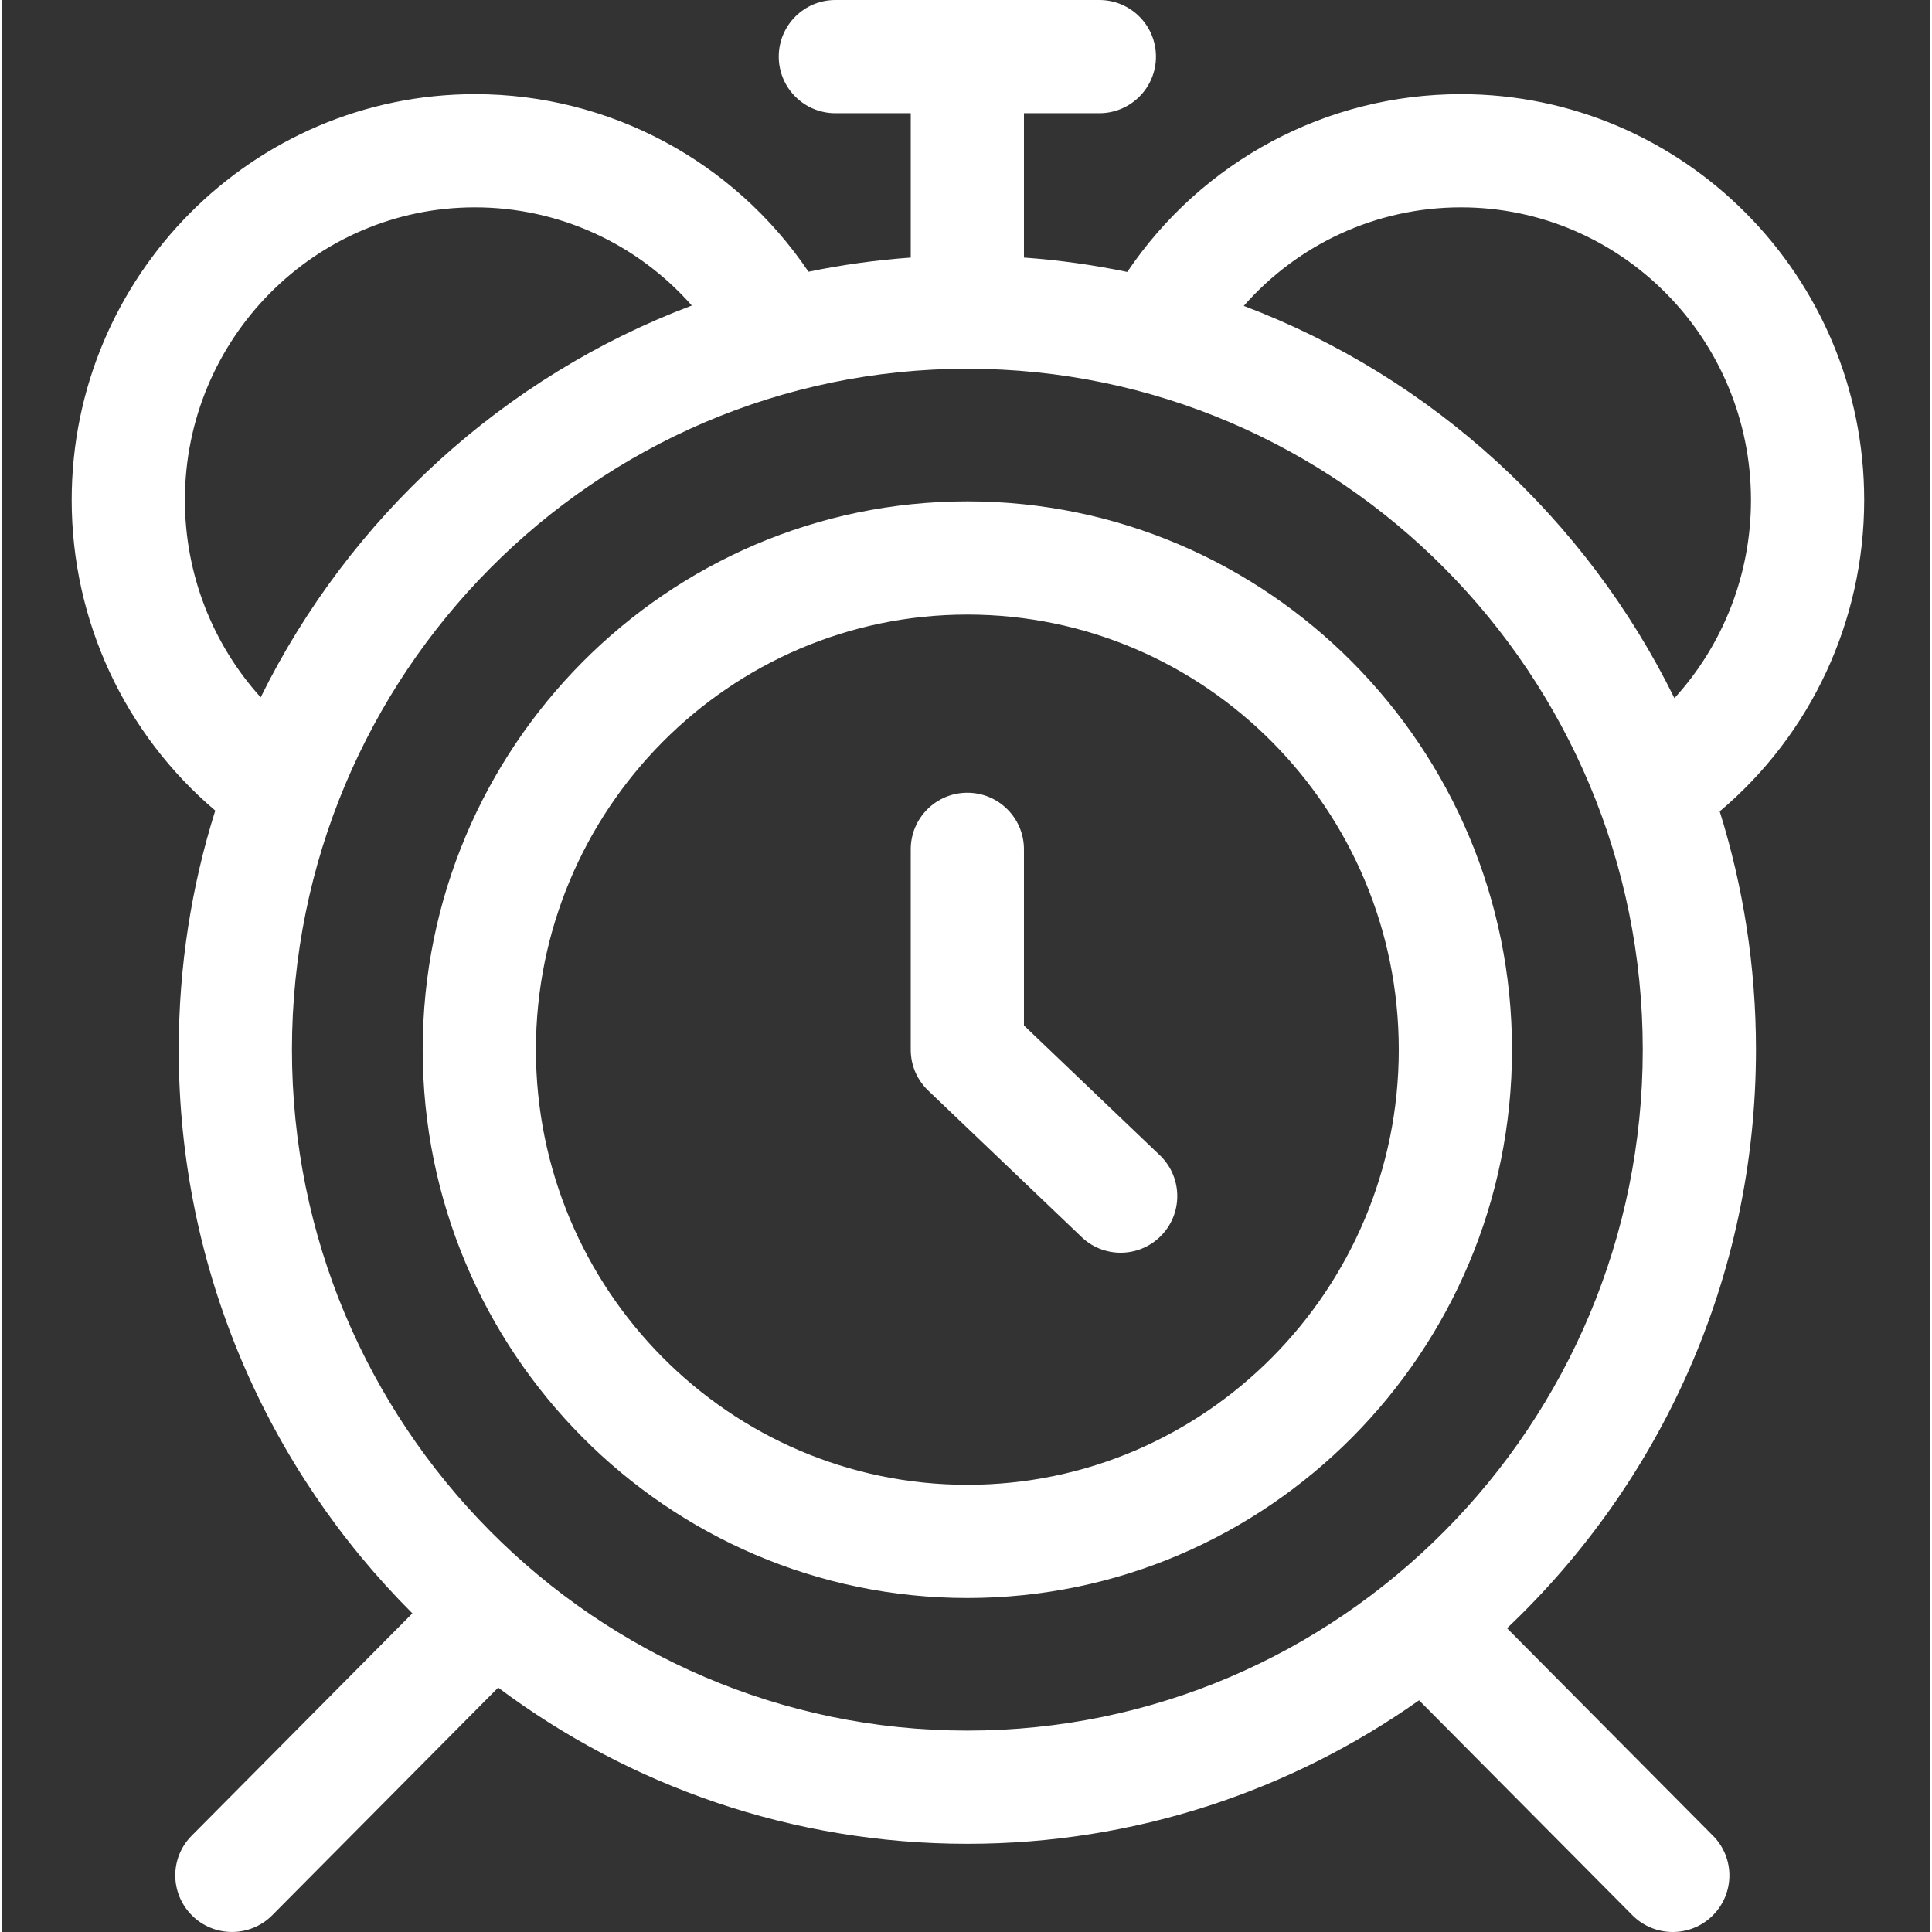 <?xml version="1.0" encoding="UTF-8"?> <svg xmlns="http://www.w3.org/2000/svg" height="512px" viewBox="-18 0 511 512" width="512px" class=""><rect x="-18" y="0" width="511" height="512" fill="#333333" stroke="none"/> <g> <path d="m237.859 132.863c-79.59 0-144.34 65.188-144.34 145.312s64.75 145.312 144.34 145.312c79.586 0 144.336-65.188 144.336-145.312s-64.75-145.312-144.336-145.312zm0 260.625c-63.047 0-114.336-51.73-114.336-115.312s51.289-115.309 114.336-115.309c63.043 0 114.332 51.727 114.332 115.309s-51.289 115.312-114.332 115.312zm0 0" data-original="#000000" class="active-path" data-old_color="#ffffff" fill="#ffffff"></path> <path d="m446.852 278.176c0-21.992-3.371-43.211-9.613-63.156 24.156-20.344 38.289-50.445 38.289-82.504 0-59.312-47.941-107.566-106.875-107.566-35.699 0-68.645 17.801-88.422 47.121-8.93-1.859-18.066-3.145-27.371-3.812v-38.258h19.98c8.281 0 15-6.715 15-15s-6.719-15-15-15h-69.961c-8.285 0-15 6.715-15 15s6.715 15 15 15h19.98v38.258c-9.211.664-18.254 1.926-27.098 3.754-19.785-29.289-52.711-47.062-88.387-47.062-58.93 0-106.875 48.254-106.875 107.566 0 31.953 14.039 61.957 38.047 82.297-6.289 20.004-9.68 41.293-9.68 63.363 0 58.348 23.703 111.223 61.918 149.379l-58.465 58.906c-5.859 5.855-5.809 15.285.047 21.145 5.859 5.859 15.387 5.848 21.246-.012l59.906-60.359c34.77 26 77.801 41.395 124.34 41.395 44.492 0 85.781-14.074 119.707-38.031l56.57 56.996c5.859 5.859 15.41 5.883 21.266.023 5.859-5.859 5.887-15.301.027-21.156l-54.551-54.965c40.586-38.414 65.973-92.938 65.973-153.32zm-78.199-223.227c42.387 0 76.875 34.797 76.875 77.566 0 19.684-7.371 38.34-20.285 52.508-23.453-47.641-64.301-85.121-114.133-103.961 14.414-16.418 35.234-26.113 57.543-26.113zm-338.152 77.566c0-42.77 34.488-77.566 76.875-77.566 22.266 0 43.055 9.66 57.465 26.023-49.859 18.781-90.75 56.215-114.258 103.828-12.785-14.137-20.082-32.703-20.082-52.285zm207.359 326.113c-98.695 0-178.992-80.949-178.992-180.449 0-99.504 80.297-180.453 178.992-180.453s178.988 80.949 178.988 180.453c0 99.5-80.293 180.449-178.988 180.449zm0 0" data-original="#000000" class="active-path" data-old_color="#ffffff" fill="#ffffff"></path> <path d="m289.098 306.375-36.238-34.617v-46.676c0-8.281-6.715-15-15-15s-15.004 6.719-15.004 15v53.094c0 4.258 1.773 8.102 4.625 10.832.008.004.012.012.02.02l40.383 38.559c5.855 5.859 15.355 5.859 21.211 0 5.859-5.855 5.859-15.355.004-21.211zm0 0" data-original="#000000" class="active-path" data-old_color="#ffffff" fill="#ffffff"></path> </g> </svg> 